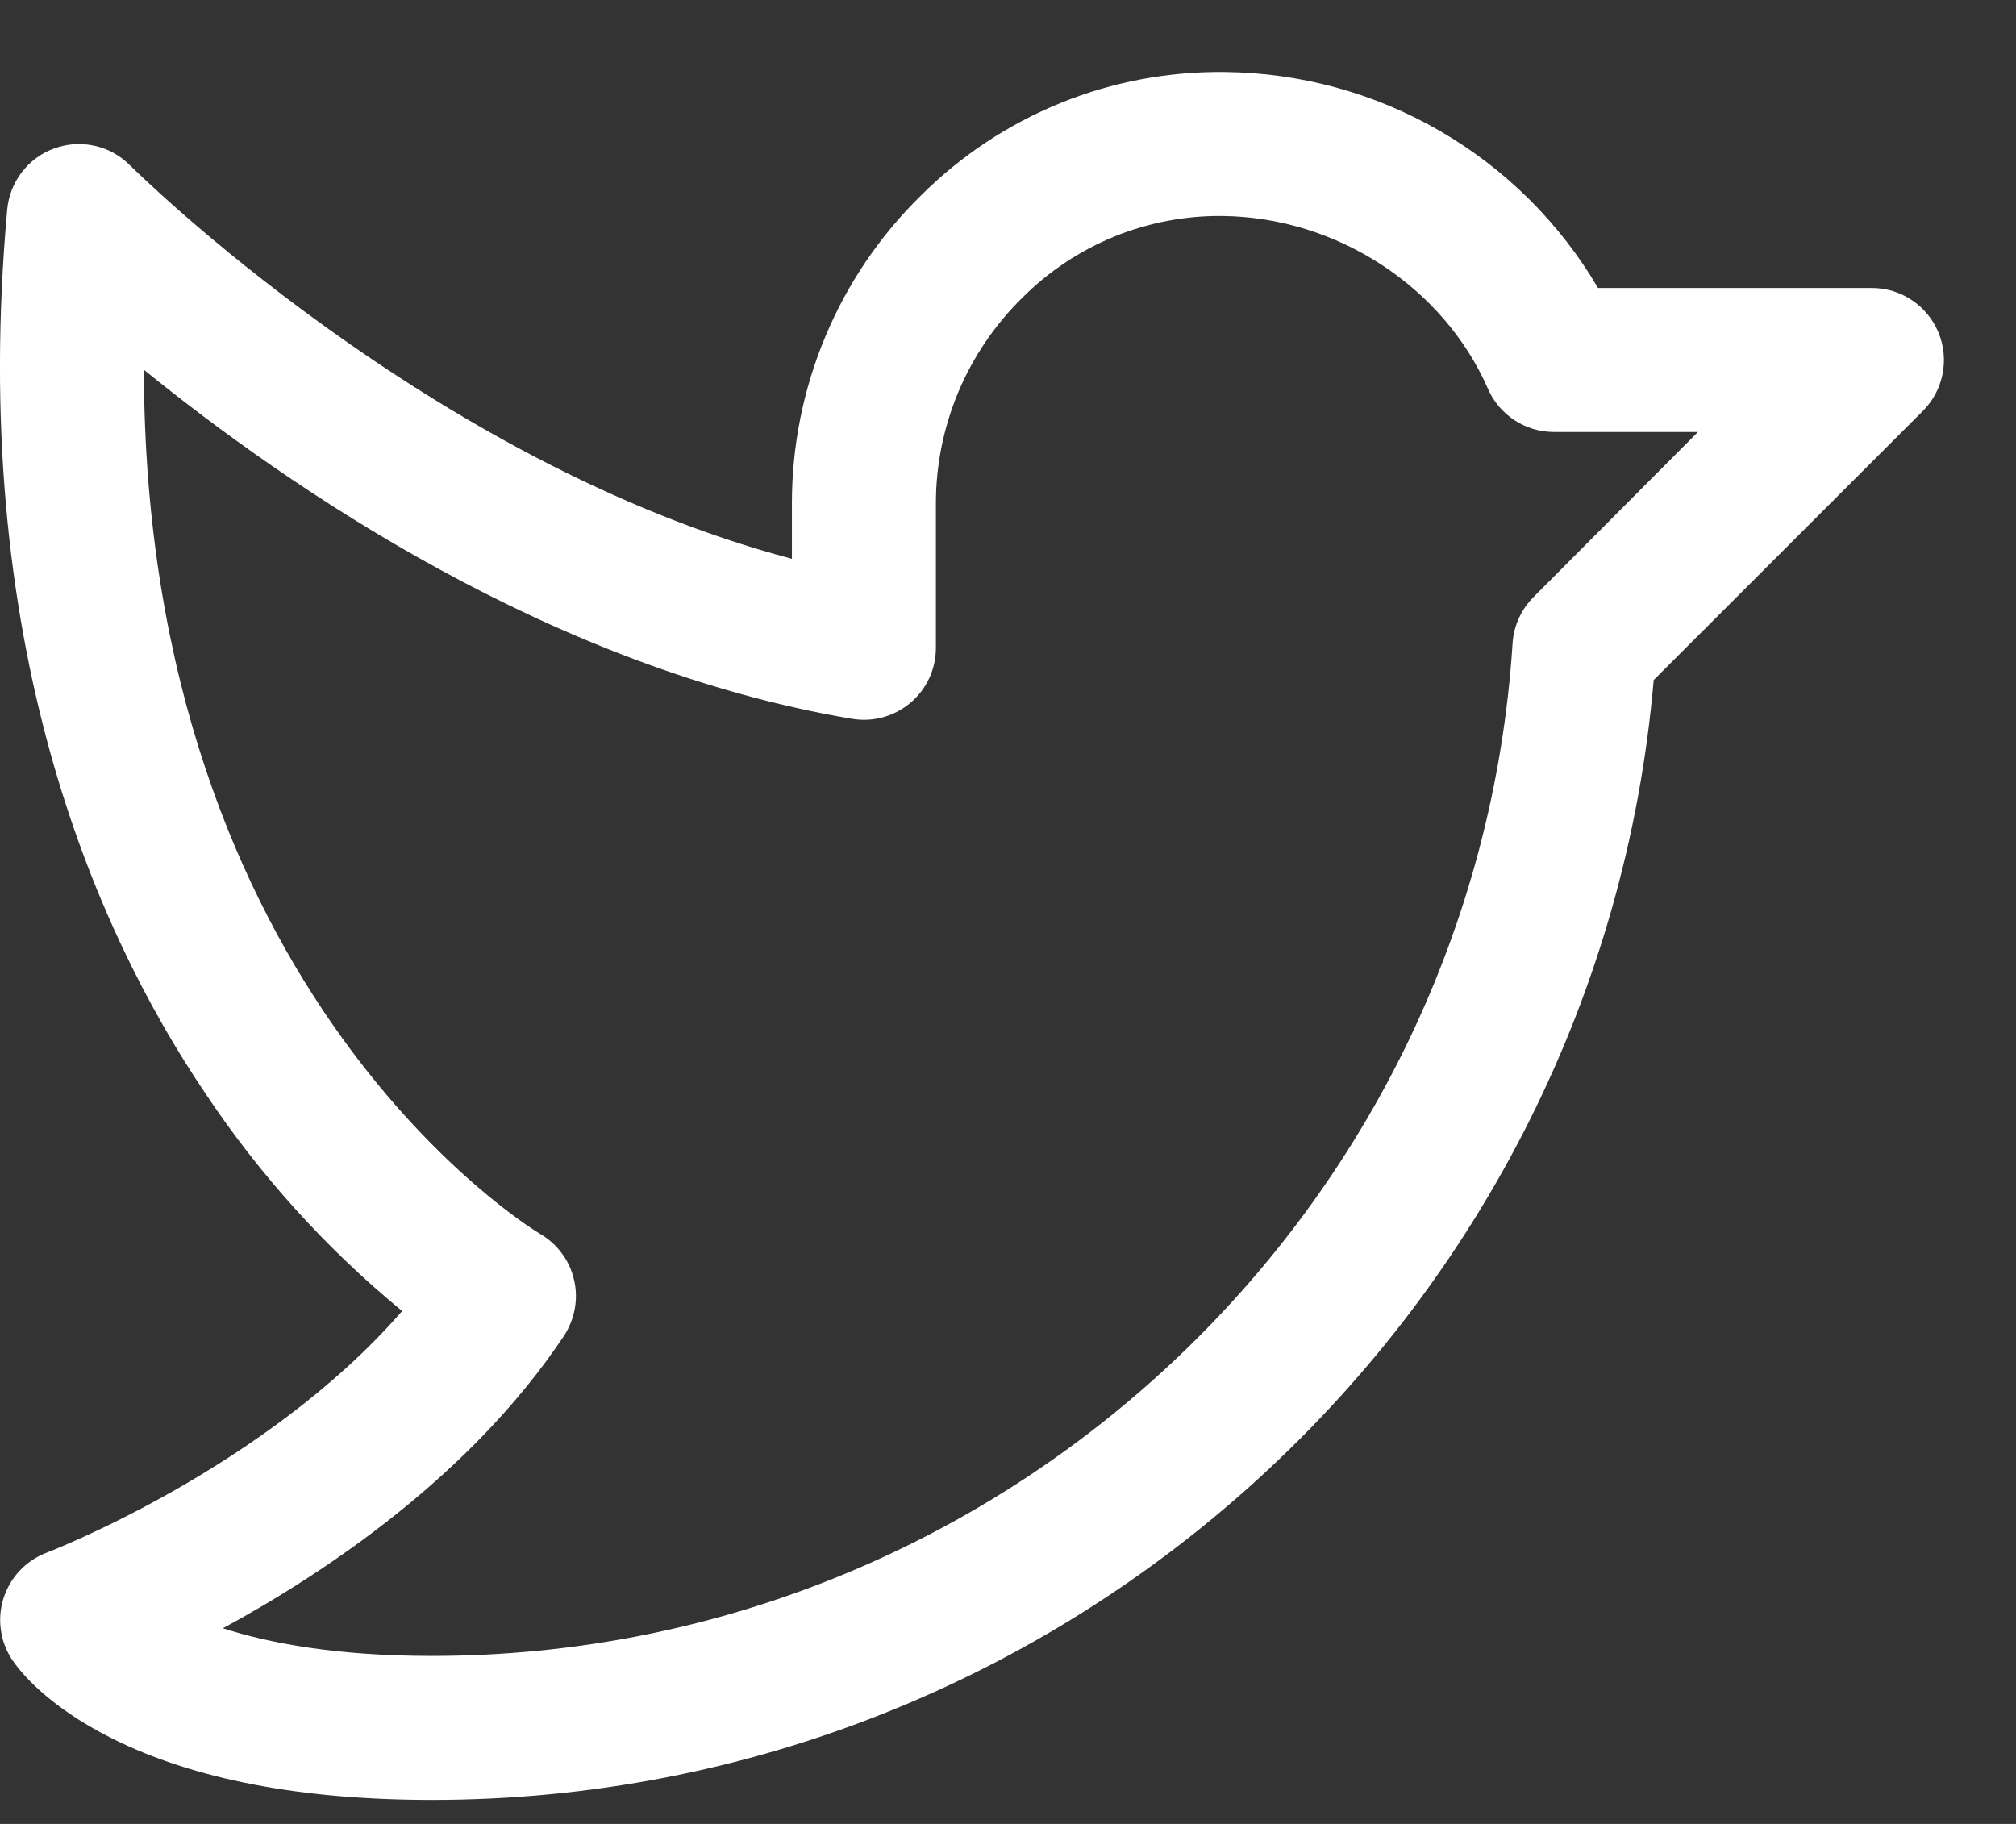 <svg width="21" height="19" viewBox="0 0 21 19" fill="none" xmlns="http://www.w3.org/2000/svg">
<rect x="0" y="0" width="21" height="19" fill="#333333" stroke="none"/>
<path d="M20.192 3.463C20.135 3.326 20.039 3.209 19.916 3.127C19.793 3.044 19.648 3 19.499 3H16.646C16.248 2.322 15.68 1.758 14.999 1.364C14.317 0.969 13.546 0.758 12.759 0.75C12.172 0.743 11.59 0.852 11.047 1.073C10.504 1.294 10.01 1.621 9.595 2.035C9.167 2.454 8.828 2.954 8.597 3.507C8.366 4.059 8.248 4.652 8.249 5.25V5.821C4.475 4.826 1.388 1.755 1.355 1.723C1.254 1.621 1.127 1.55 0.987 1.519C0.848 1.487 0.702 1.497 0.568 1.545C0.433 1.593 0.316 1.679 0.228 1.793C0.141 1.906 0.088 2.041 0.075 2.184C-0.329 6.664 0.972 9.662 2.138 11.388C2.706 12.241 3.397 13.006 4.189 13.657C2.761 15.3 0.513 16.164 0.489 16.173C0.383 16.213 0.287 16.276 0.209 16.358C0.131 16.439 0.073 16.538 0.038 16.645C0.003 16.753 -0.007 16.867 0.009 16.979C0.024 17.091 0.065 17.198 0.128 17.292C0.198 17.397 0.479 17.765 1.166 18.109C2.016 18.535 3.138 18.75 4.499 18.75C11.125 18.75 16.66 13.649 17.226 7.084L20.03 4.281C20.135 4.176 20.206 4.042 20.235 3.897C20.264 3.751 20.249 3.601 20.192 3.463ZM15.973 6.221C15.845 6.35 15.767 6.521 15.756 6.703C15.374 12.617 10.432 17.25 4.499 17.25C3.509 17.25 2.812 17.119 2.322 16.962C3.401 16.376 4.906 15.368 5.874 13.917C5.93 13.831 5.969 13.735 5.987 13.634C6.006 13.534 6.003 13.43 5.979 13.33C5.956 13.23 5.913 13.136 5.851 13.054C5.79 12.972 5.713 12.903 5.624 12.852C5.58 12.826 1.508 10.382 1.499 3.852C2.999 5.07 5.741 6.961 8.875 7.488C8.982 7.506 9.092 7.501 9.197 7.472C9.302 7.443 9.4 7.392 9.483 7.322C9.566 7.252 9.633 7.164 9.679 7.066C9.725 6.967 9.749 6.859 9.749 6.75V5.25C9.748 4.85 9.828 4.454 9.982 4.085C10.137 3.716 10.364 3.382 10.649 3.102C10.923 2.827 11.249 2.611 11.608 2.464C11.967 2.318 12.352 2.245 12.74 2.25C13.927 2.265 15.036 2.989 15.5 4.051C15.558 4.185 15.655 4.298 15.777 4.378C15.899 4.458 16.041 4.5 16.187 4.5H17.687L15.973 6.221Z" fill="white"/>
</svg>
